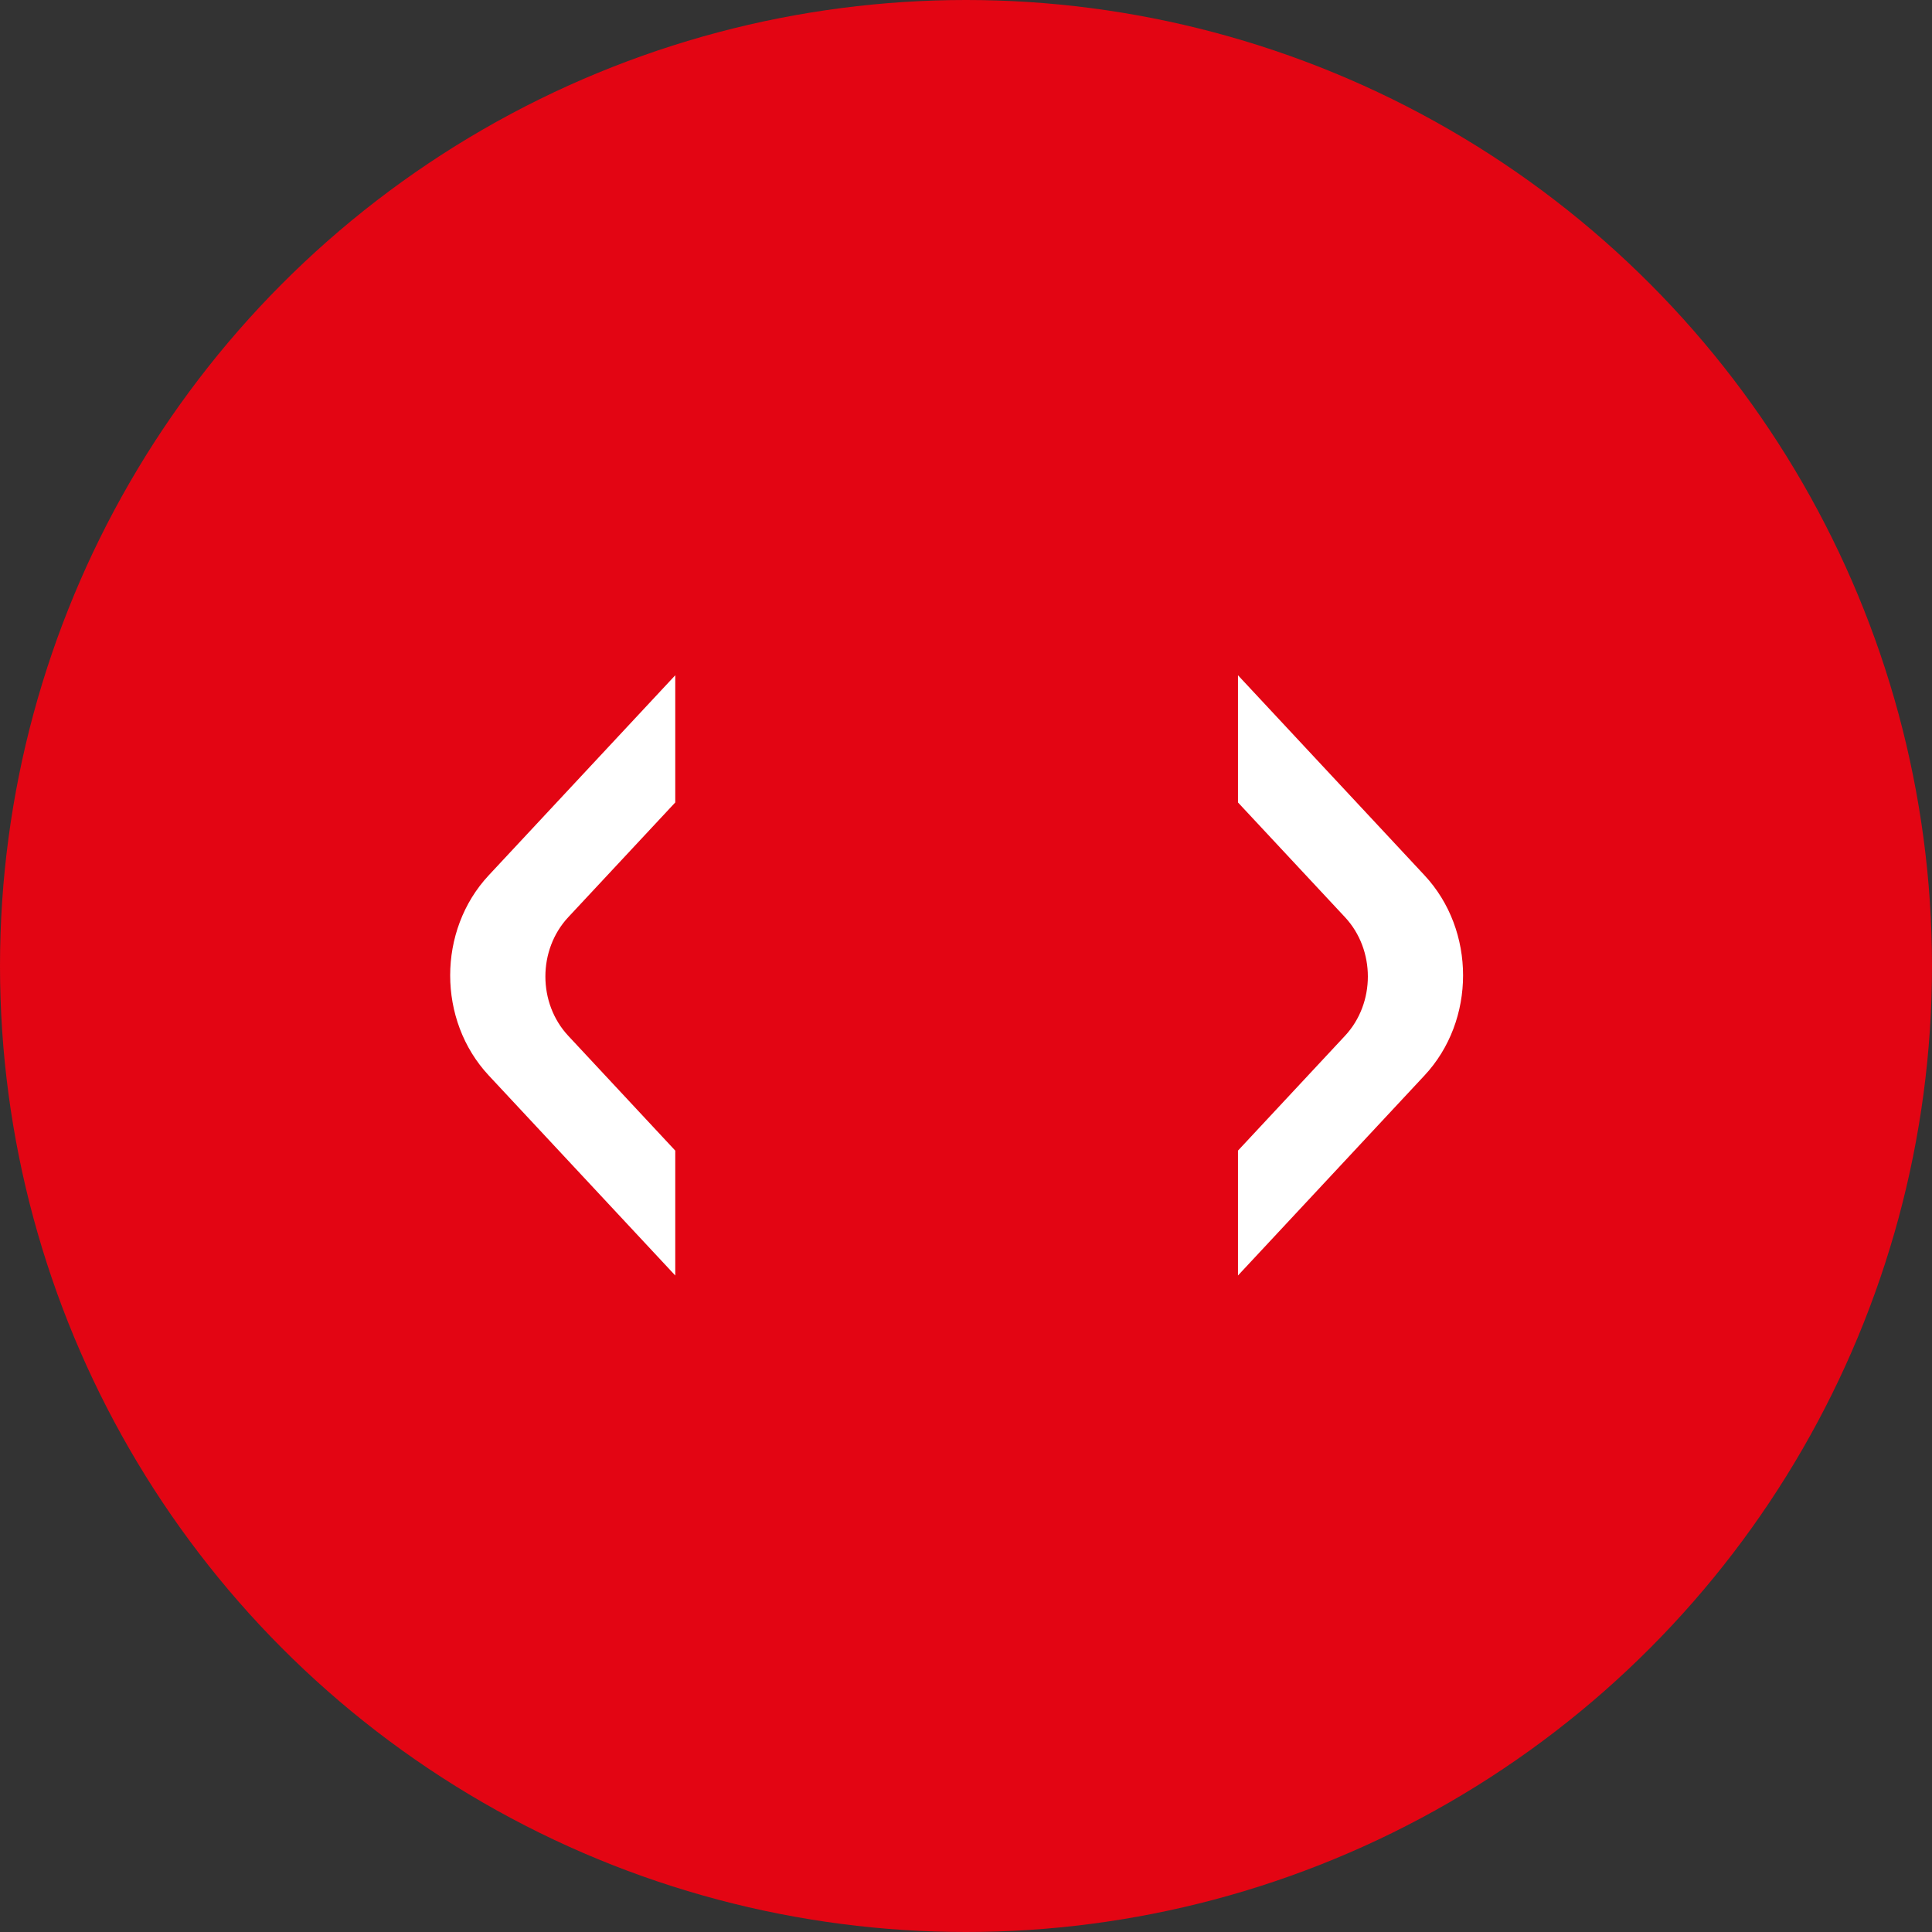 <svg width="103" height="103" viewBox="0 0 103 103" fill="none" xmlns="http://www.w3.org/2000/svg"><rect x="0" y="0" width="103" height="103" fill="#333333" stroke="none"/><circle cx="51.5" cy="51.5" r="51.5" fill="#E30513"/><g clip-path="url(#clip0_425_449)"><path d="M75.941 46.661L66 36V42.781L71.704 48.897C72.517 49.769 72.924 50.915 72.924 52.06C72.924 53.206 72.517 54.352 71.704 55.223L66 61.342V68L75.941 57.339C77.314 55.869 78 53.936 78 52C78 50.064 77.314 48.131 75.941 46.661Z" fill="white"/></g><g clip-path="url(#clip1_425_449)"><path d="M26.059 46.661L36 36V42.781L30.296 48.897C29.483 49.769 29.076 50.915 29.076 52.06C29.076 53.206 29.483 54.352 30.296 55.223L36 61.342V68L26.059 57.339C24.686 55.869 24 53.936 24 52C24 50.064 24.686 48.131 26.059 46.661Z" fill="white"/></g><defs><clipPath id="clip0_425_449"><rect width="12" height="32" fill="white" transform="translate(66 36)"/></clipPath><clipPath id="clip1_425_449"><rect width="12" height="32" fill="white" transform="matrix(-1 0 0 1 36 36)"/></clipPath></defs></svg>